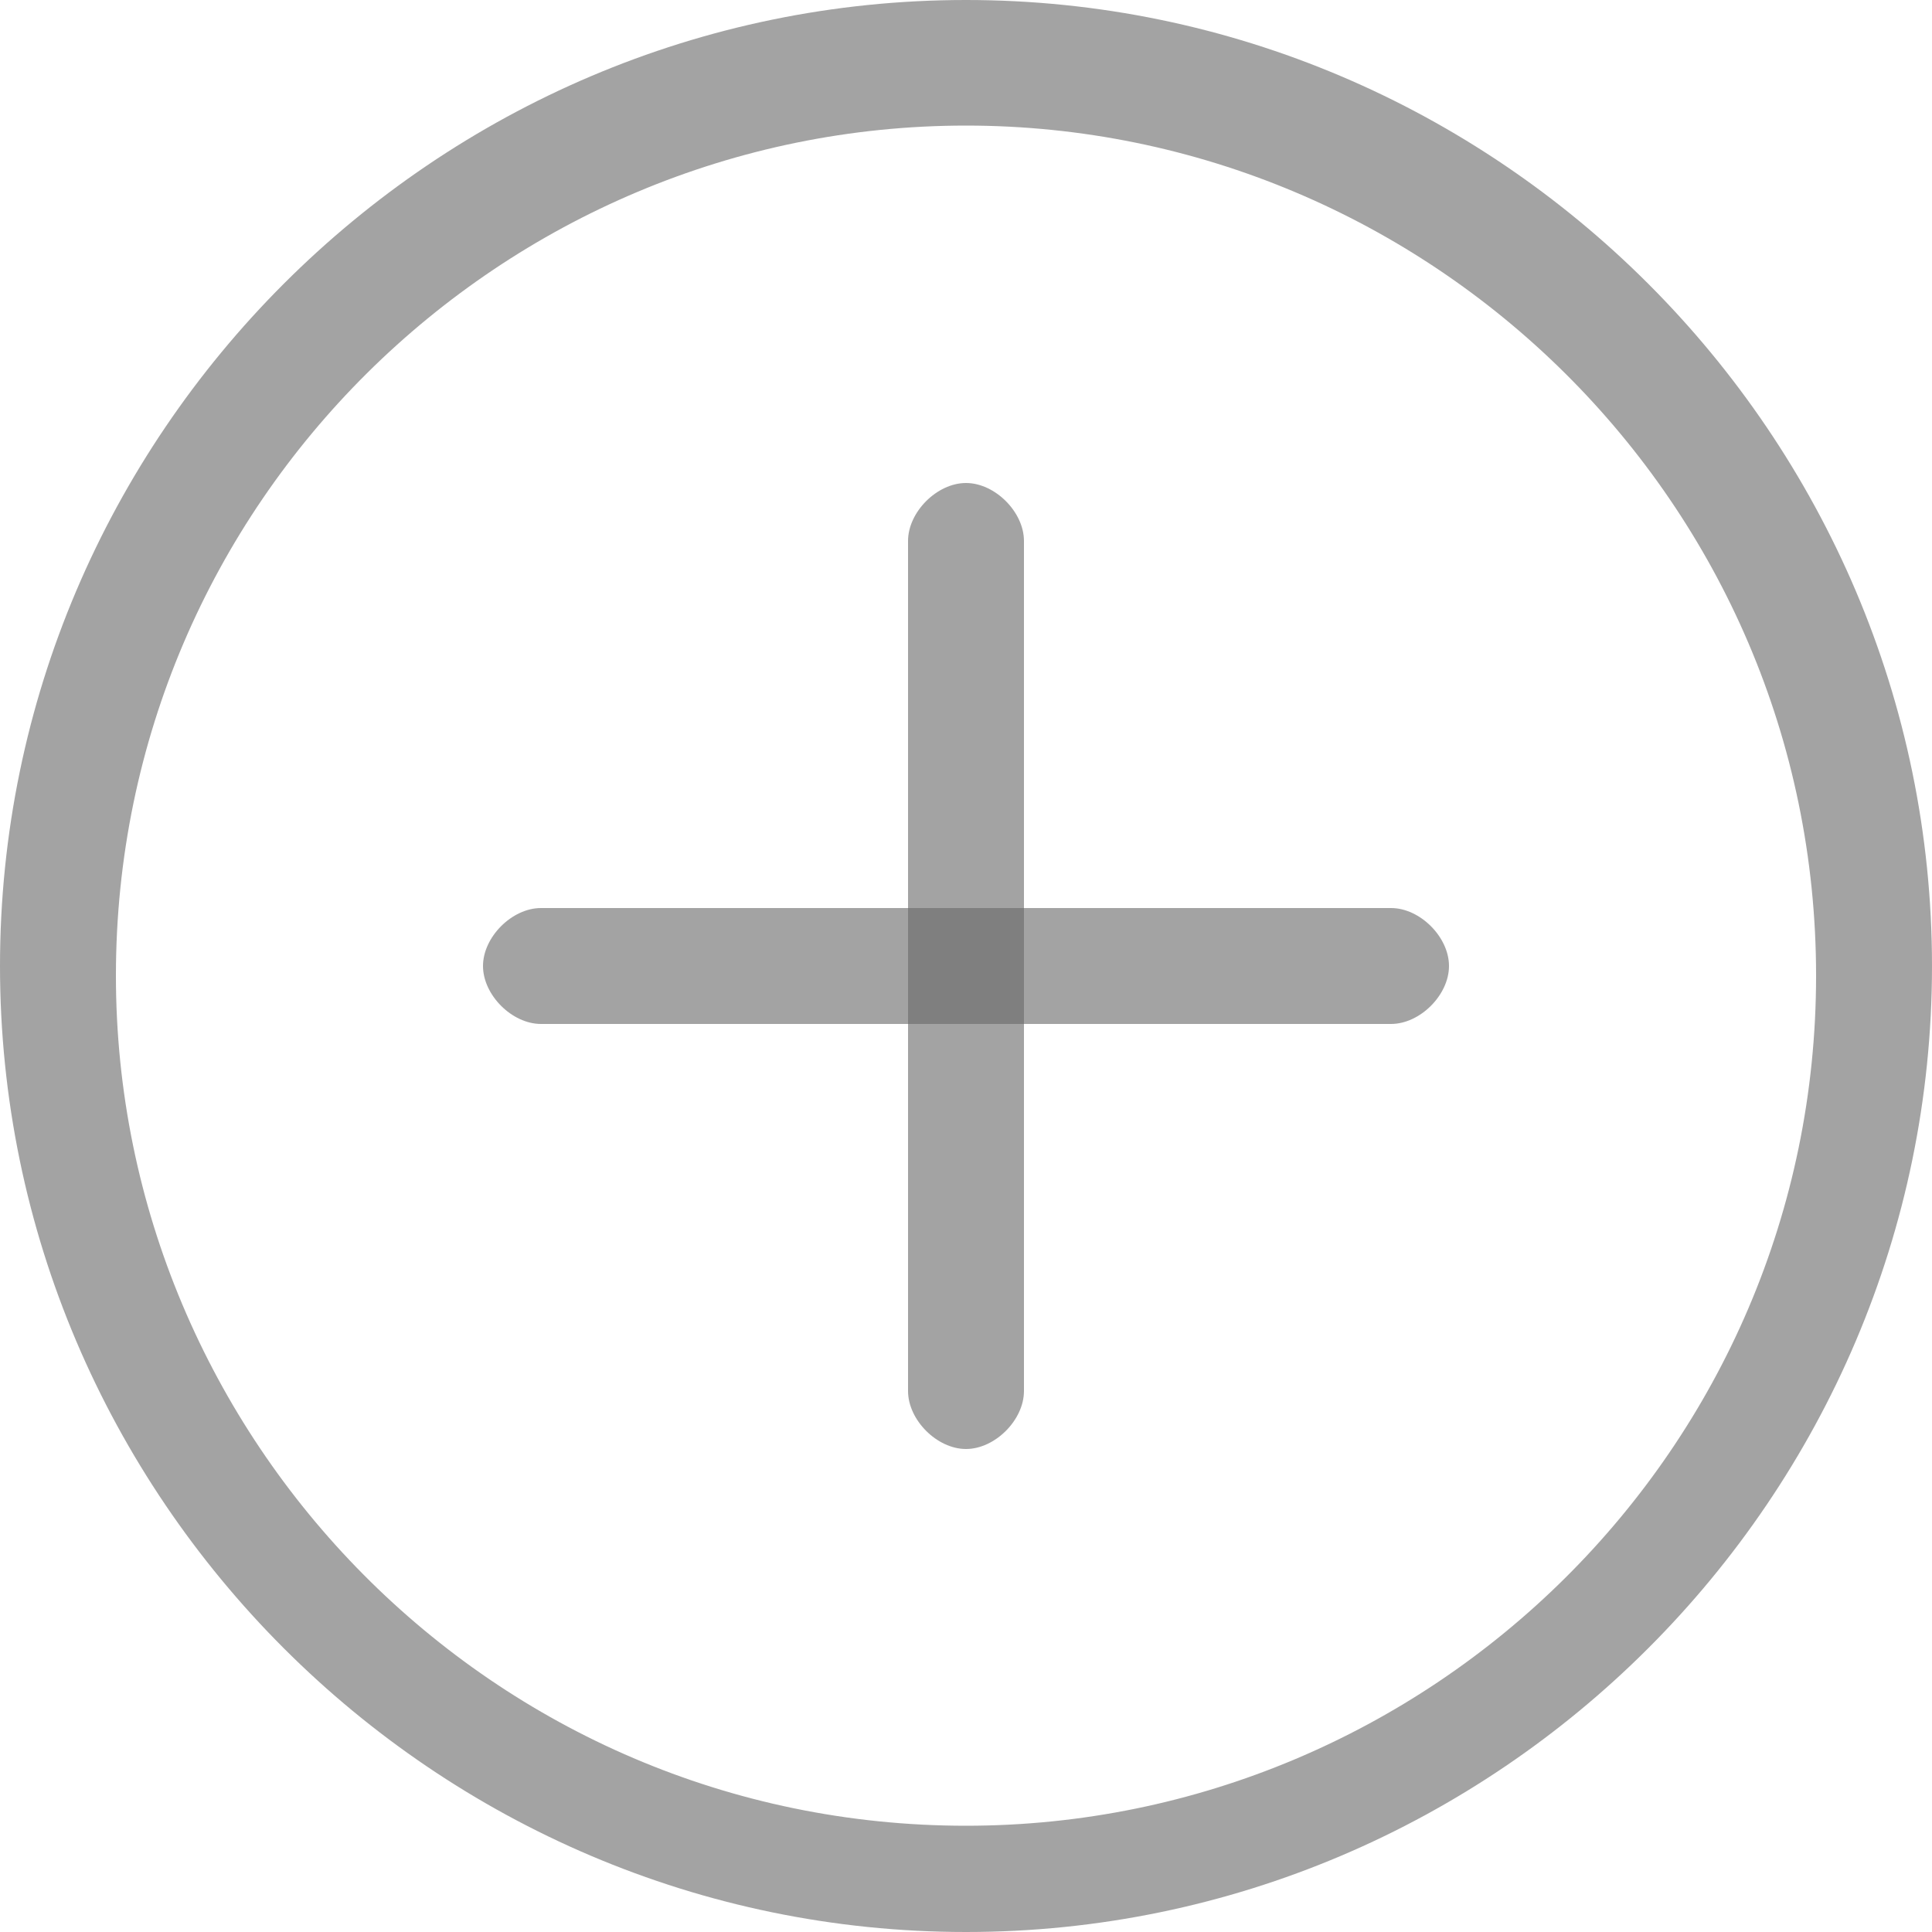 <?xml version="1.0" encoding="utf-8"?>
<!-- Generator: Adobe Illustrator 23.0.0, SVG Export Plug-In . SVG Version: 6.00 Build 0)  -->
<svg version="1.1" id="Layer_1" xmlns="http://www.w3.org/2000/svg" xmlns:xlink="http://www.w3.org/1999/xlink" x="0px" y="0px"
	 viewBox="0 0 20 20" style="enable-background:new 0 0 20 20;" xml:space="preserve">
<style type="text/css">
	.st0{opacity:0.6;}
	.st1{fill-opacity:0.6;}
</style>
<g class="st0">
	<path class="st1" d="M10,20C4.5,20,0,15.5,0,10C0,4.5,4.5,0,10,0c5.5,0,10,4.5,10,10C20,15.5,15.5,20,10,20z M10,1.3
		c-4.8,0-8.8,3.9-8.8,8.8c0,4.8,3.9,8.8,8.8,8.8c4.8,0,8.8-3.9,8.8-8.8C18.8,5.2,14.8,1.3,10,1.3z"/>
	<path class="st1" d="M14.4,10.6H5.6C5.3,10.6,5,10.3,5,10s0.3-0.6,0.6-0.6h8.8c0.3,0,0.6,0.3,0.6,0.6S14.7,10.6,14.4,10.6z"/>
	<path class="st1" d="M10,15c-0.3,0-0.6-0.3-0.6-0.6V5.6C9.4,5.3,9.7,5,10,5c0.3,0,0.6,0.3,0.6,0.6v8.8C10.6,14.7,10.3,15,10,15z"/>
</g>
</svg>
